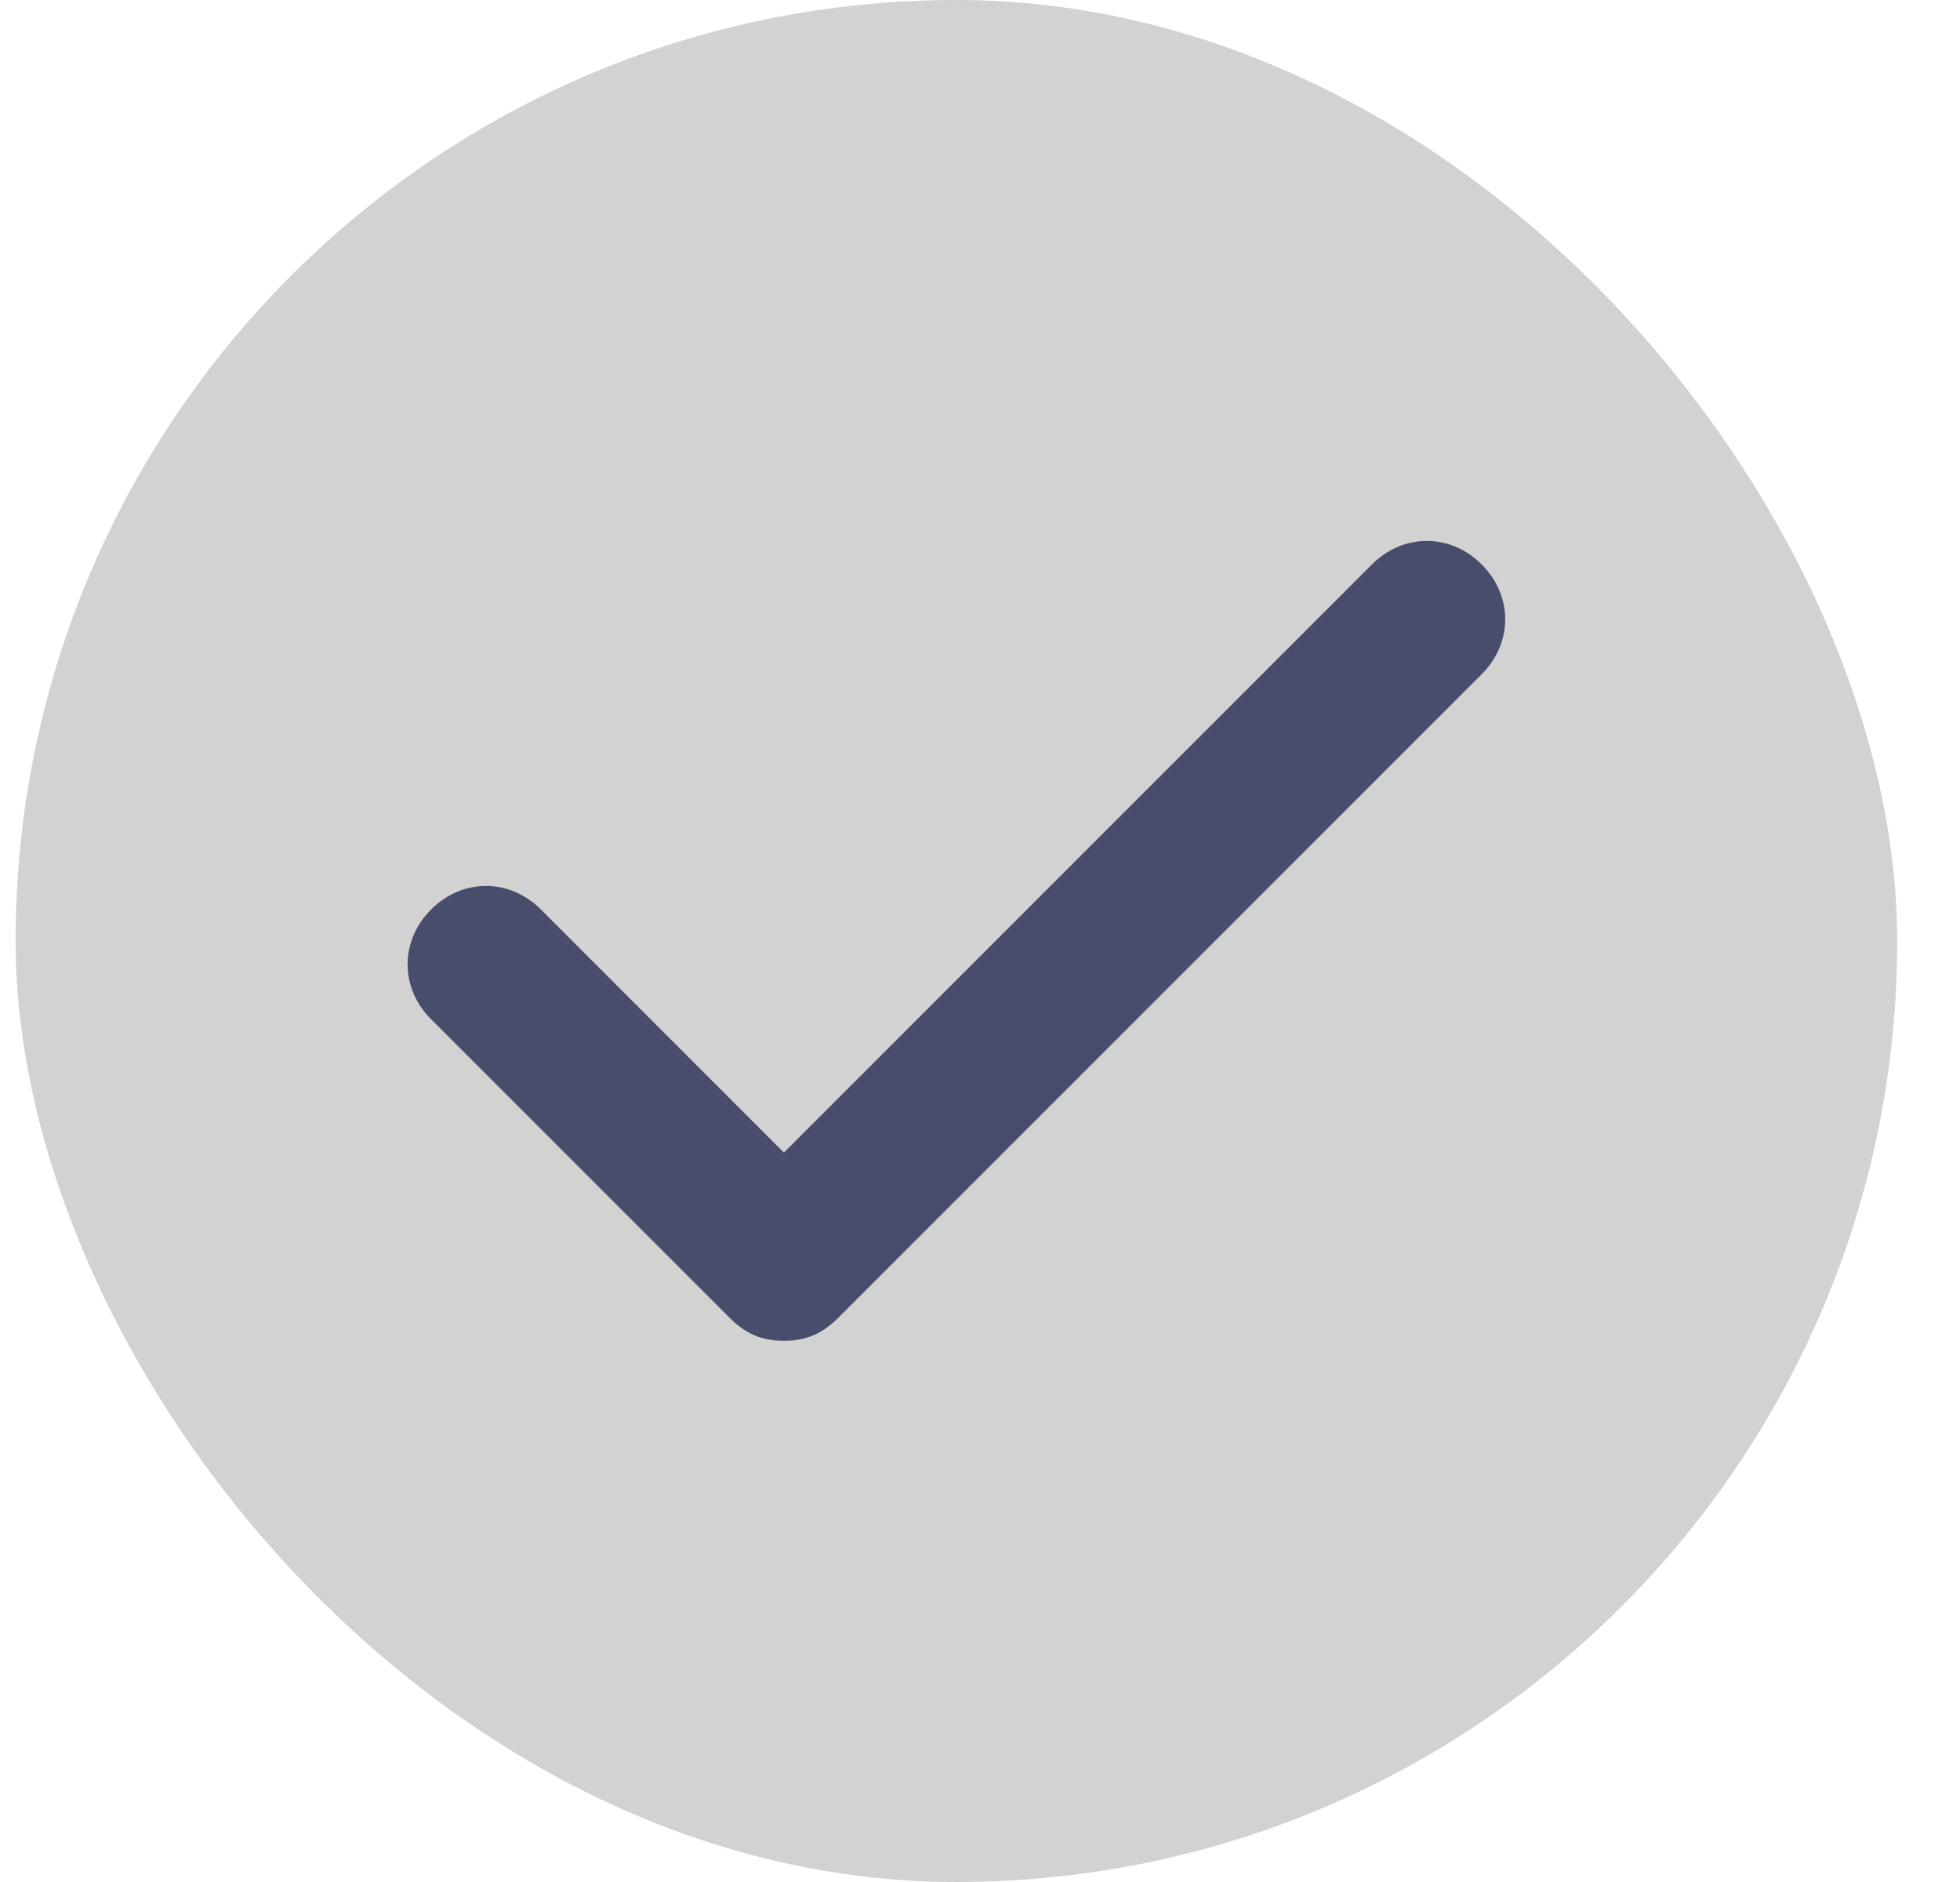 <svg width="25" height="24" viewBox="0 0 25 24" fill="none" xmlns="http://www.w3.org/2000/svg">
<rect x="0.199" width="24" height="24" rx="12" fill="#D2D2D2"/>
<path d="M18.899 7.198C18.499 6.798 17.899 6.798 17.499 7.198L9.999 14.698L6.899 11.598C6.499 11.198 5.899 11.198 5.499 11.598C5.099 11.998 5.099 12.598 5.499 12.998L9.299 16.798C9.499 16.998 9.699 17.098 9.999 17.098C10.299 17.098 10.499 16.998 10.699 16.798L18.899 8.598C19.299 8.198 19.299 7.598 18.899 7.198Z" fill="#474D6A"/>
</svg>
